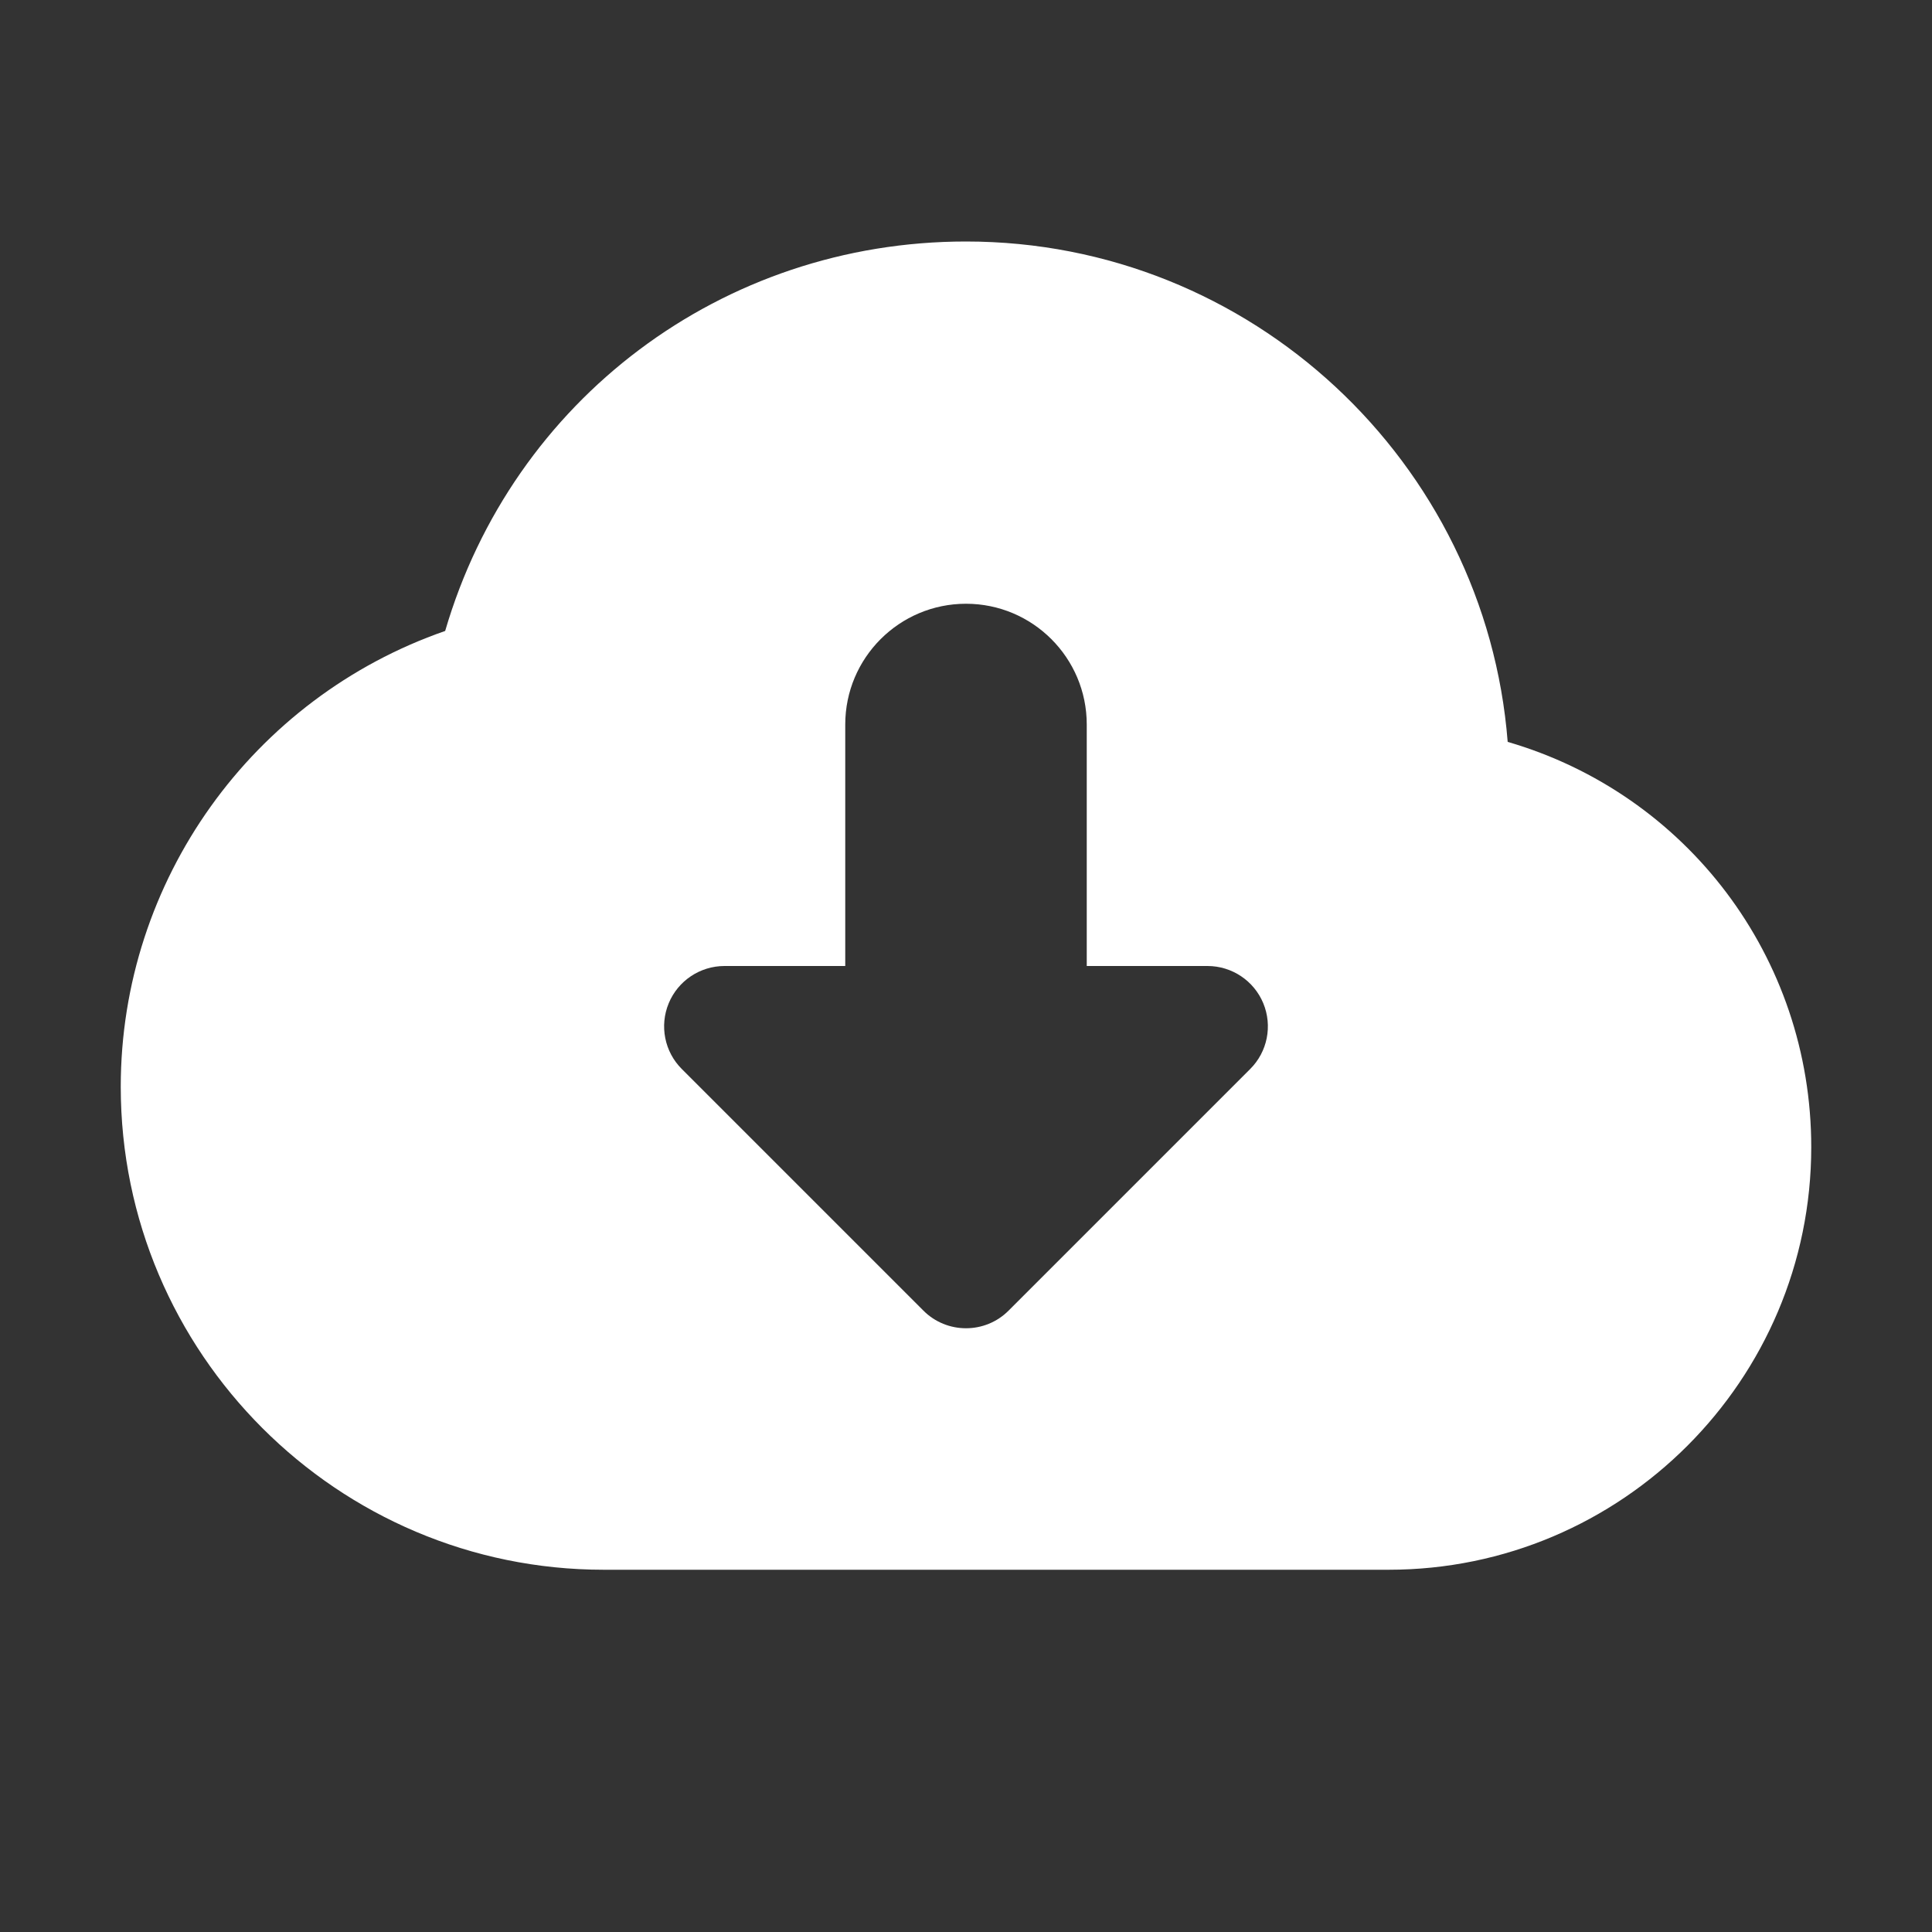 <svg width="24" height="24" viewBox="0 0 24 24" fill="none" xmlns="http://www.w3.org/2000/svg">
<rect x="0" y="0" width="24" height="24" fill="#333333" stroke="none"/>
<path d="M18.729 9.216C18.456 5.743 15.542 3 12 3C8.97 3 6.369 4.968 5.53 7.838C3.136 8.669 1.5 10.937 1.5 13.5C1.5 16.808 4.192 19.5 7.5 19.5H17.25C20.145 19.5 22.5 17.145 22.5 14.25C22.5 11.888 20.948 9.861 18.729 9.216ZM15.53 13.28L12.53 16.28C12.384 16.427 12.192 16.5 12 16.5C11.808 16.5 11.616 16.427 11.47 16.28L8.47 13.28C8.255 13.066 8.191 12.743 8.307 12.463C8.423 12.183 8.697 12 9 12H10.5V9C10.5 8.172 11.172 7.5 12 7.5C12.828 7.5 13.5 8.172 13.5 9V12H15C15.303 12 15.577 12.183 15.693 12.463C15.809 12.743 15.745 13.066 15.53 13.28Z" fill="white"/>
</svg>
